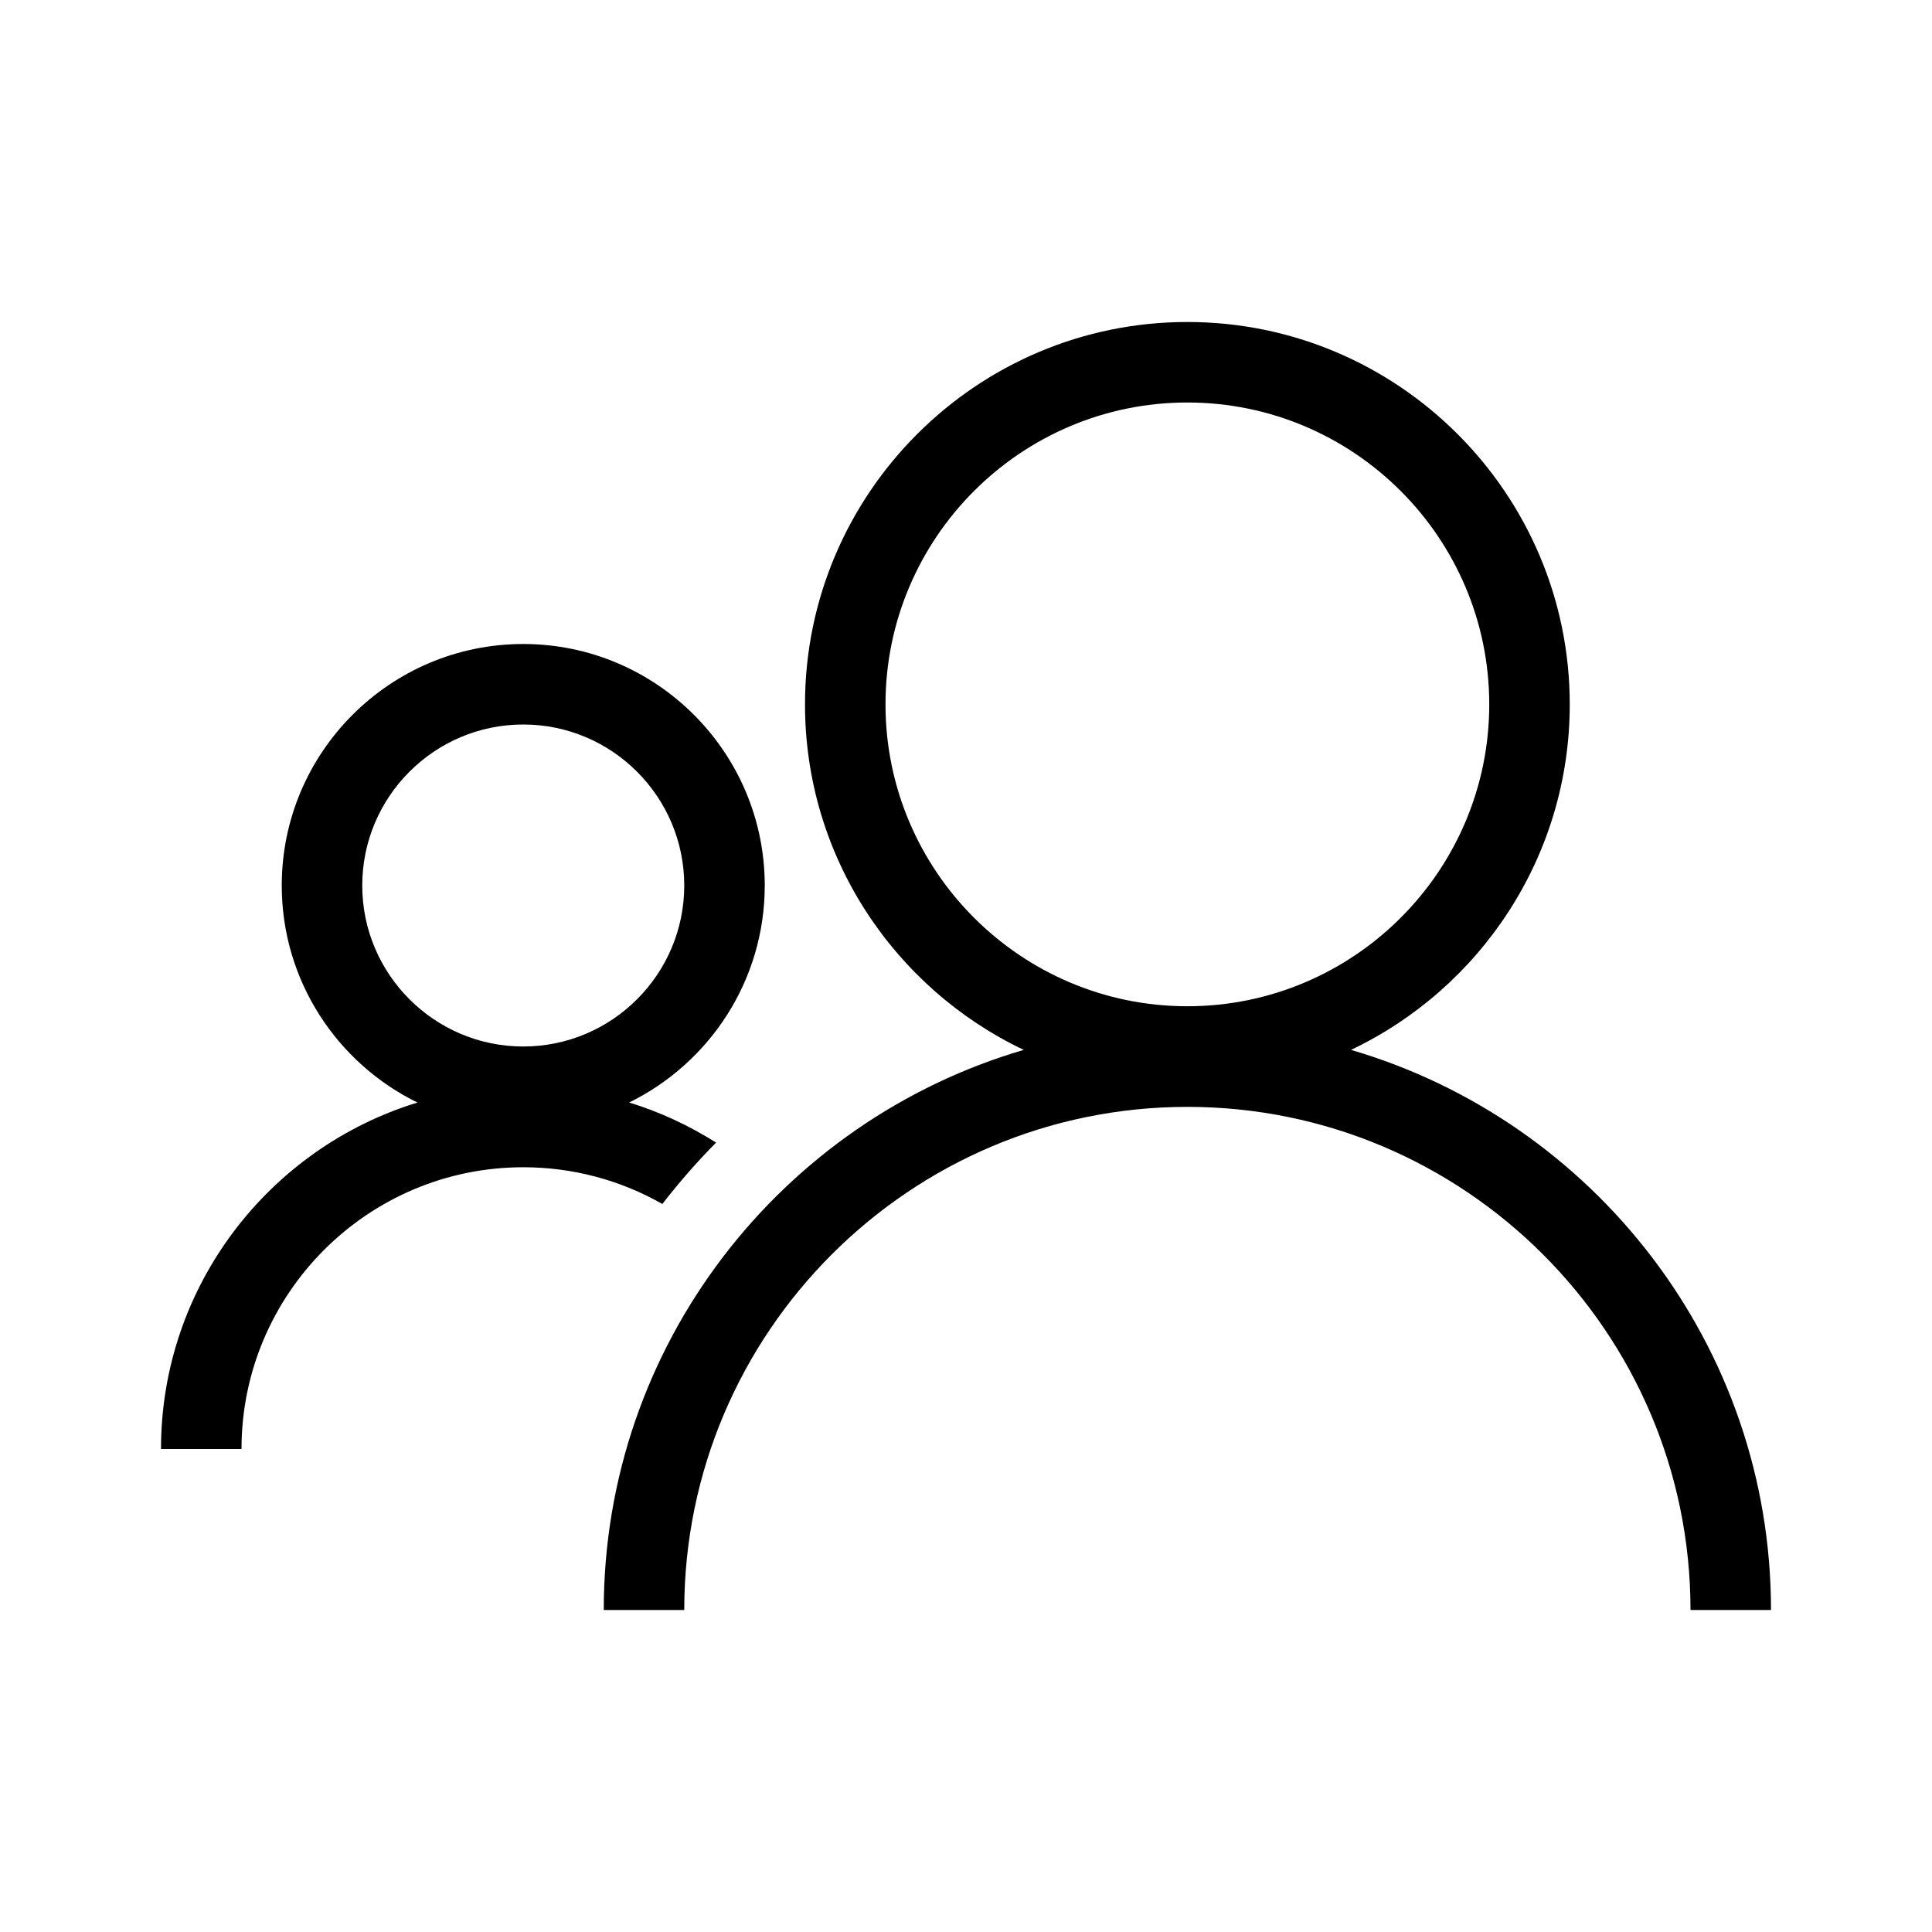 <?xml version="1.0" encoding="utf-8"?>
<!-- Generator: Adobe Illustrator 24.0.1, SVG Export Plug-In . SVG Version: 6.00 Build 0)  -->
<svg version="1.1" id="Icon_x5F_contour" xmlns="http://www.w3.org/2000/svg" xmlns:xlink="http://www.w3.org/1999/xlink" x="0px"
	 y="0px" viewBox="0 0 192 192" style="enable-background:new 0 0 192 192;" xml:space="preserve">
<path d="M134.262,104.337C147.101,98.232,156,85.137,156,70c0-20.953-17.047-38-38-38S80,49.047,80,70
	c0,15.137,8.899,28.232,21.738,34.337C77.65,111.386,60,133.664,60,160h8c0-27.57,22.43-50,50-50
	s50,22.43,50,50h8C176,133.664,158.35,111.386,134.262,104.337z M88,70c0-16.542,13.458-30,30-30
	s30,13.458,30,30s-13.458,30-30,30S88,86.542,88,70z M65.825,119.651c1.658-2.139,3.436-4.181,5.339-6.101
	c-2.714-1.711-5.609-3.06-8.642-3.986C70.496,105.658,76,97.461,76,88c0-13.234-10.766-24-24-24
	S28,74.766,28,88c0,9.465,5.509,17.665,13.487,21.57C26.75,114.079,16,127.806,16,144h8
	c0-15.439,12.561-28,28-28C56.891,116,61.625,117.26,65.825,119.651z M36,88c0-8.822,7.178-16,16-16
	s16,7.178,16,16s-7.178,16-16,16S36,96.822,36,88z"/>
<g>
</g>
<g>
</g>
<g>
</g>
<g>
</g>
<g>
</g>
<g>
</g>
<g>
</g>
<g>
</g>
<g>
</g>
<g>
</g>
<g>
</g>
<g>
</g>
<g>
</g>
<g>
</g>
<g>
</g>
</svg>
